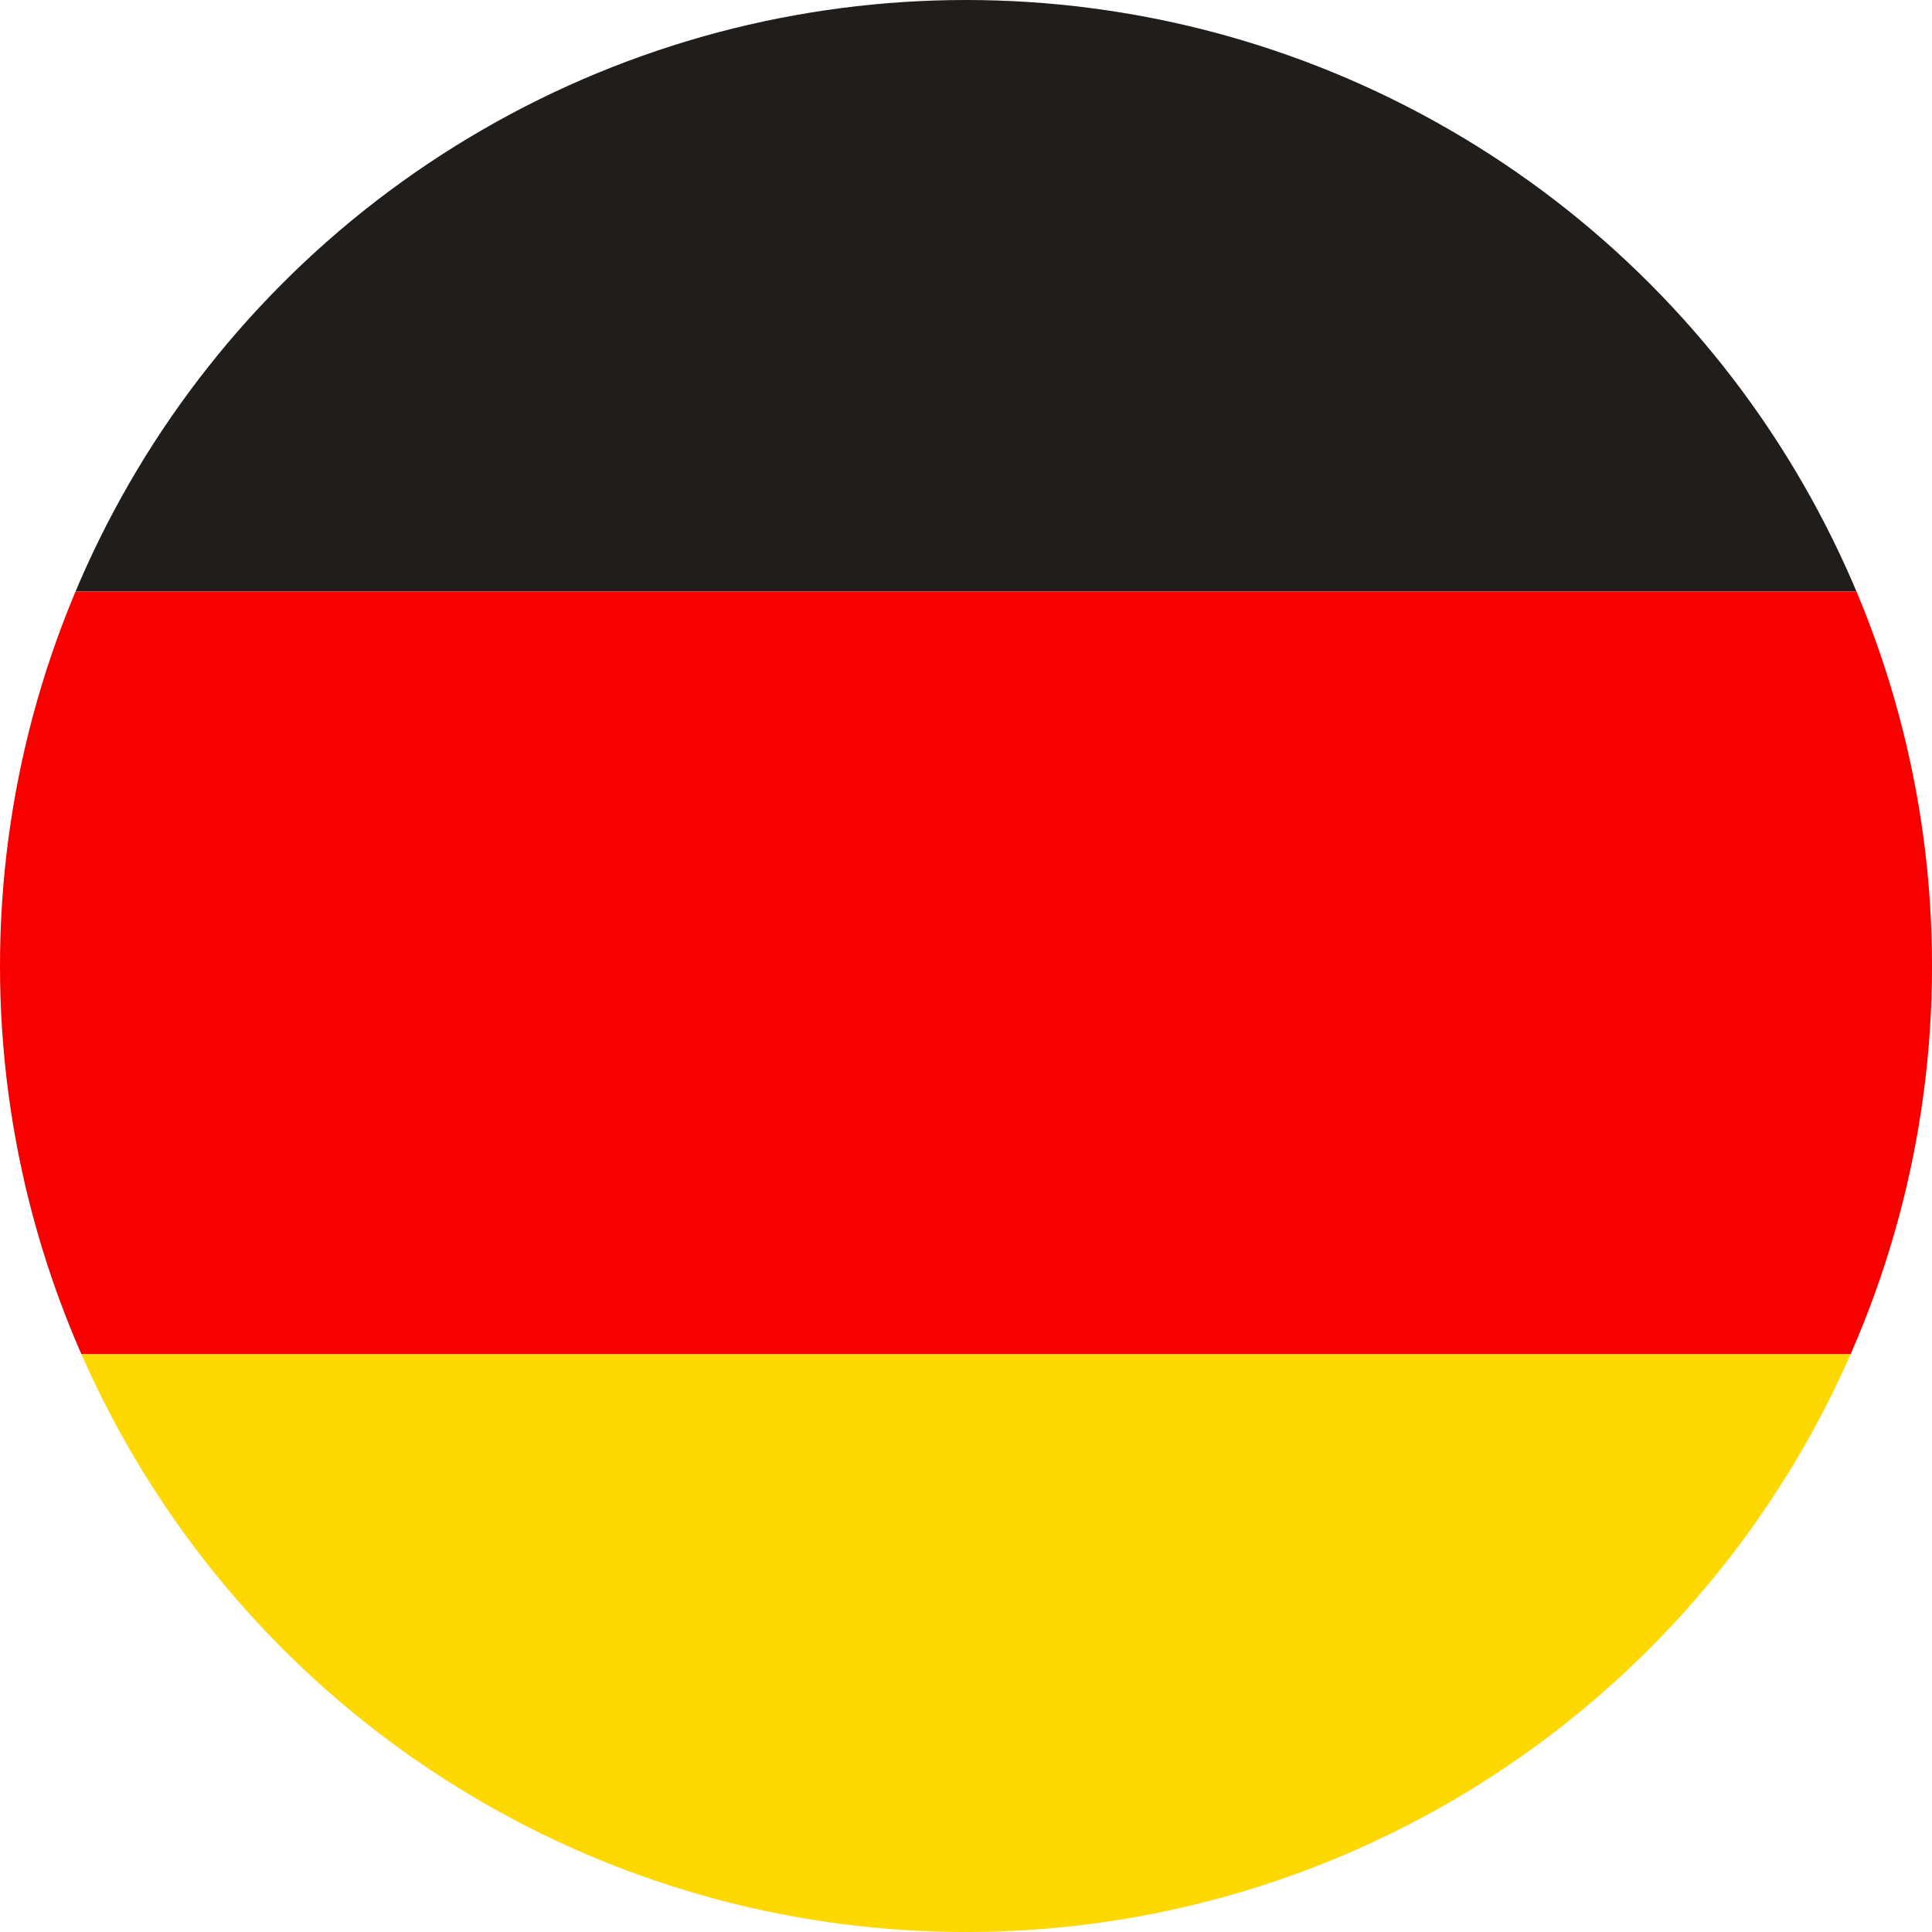<svg xmlns="http://www.w3.org/2000/svg" xmlns:xlink="http://www.w3.org/1999/xlink" width="65.605" height="65.605" viewBox="0 0 65.605 65.605">
  <defs>
    <clipPath id="clip-path">
      <circle id="Ellipse_672" data-name="Ellipse 672" cx="32.803" cy="32.803" r="32.803" transform="translate(1686 85)" fill="#fff" stroke="#03a61f" stroke-width="1"/>
    </clipPath>
  </defs>
  <g id="Groupe_de_masques_91" data-name="Groupe de masques 91" transform="translate(-1686 -85)" clip-path="url(#clip-path)">
    <g id="france_1_" data-name="france (1)" transform="translate(1756.877 79.193) rotate(90)">
      <path id="Tracé_1324" data-name="Tracé 1324" d="M16.994,0A16.994,16.994,0,0,0,0,16.994v43.7A16.994,16.994,0,0,0,16.994,77.688h8.9V0Z" fill="#201d1b"/>
      <path id="Tracé_1325" data-name="Tracé 1325" d="M170.667,0h0V77.688h25.9V0Z" transform="translate(-144.771)" fill="#f90000"/>
      <path id="Tracé_1326" data-name="Tracé 1326" d="M350.235,0h-8.9V77.688h8.9a16.994,16.994,0,0,0,16.994-16.994v-43.7A16.994,16.994,0,0,0,350.235,0Z" transform="translate(-289.541)" fill="#ffd800"/>
    </g>
  </g>
</svg>
